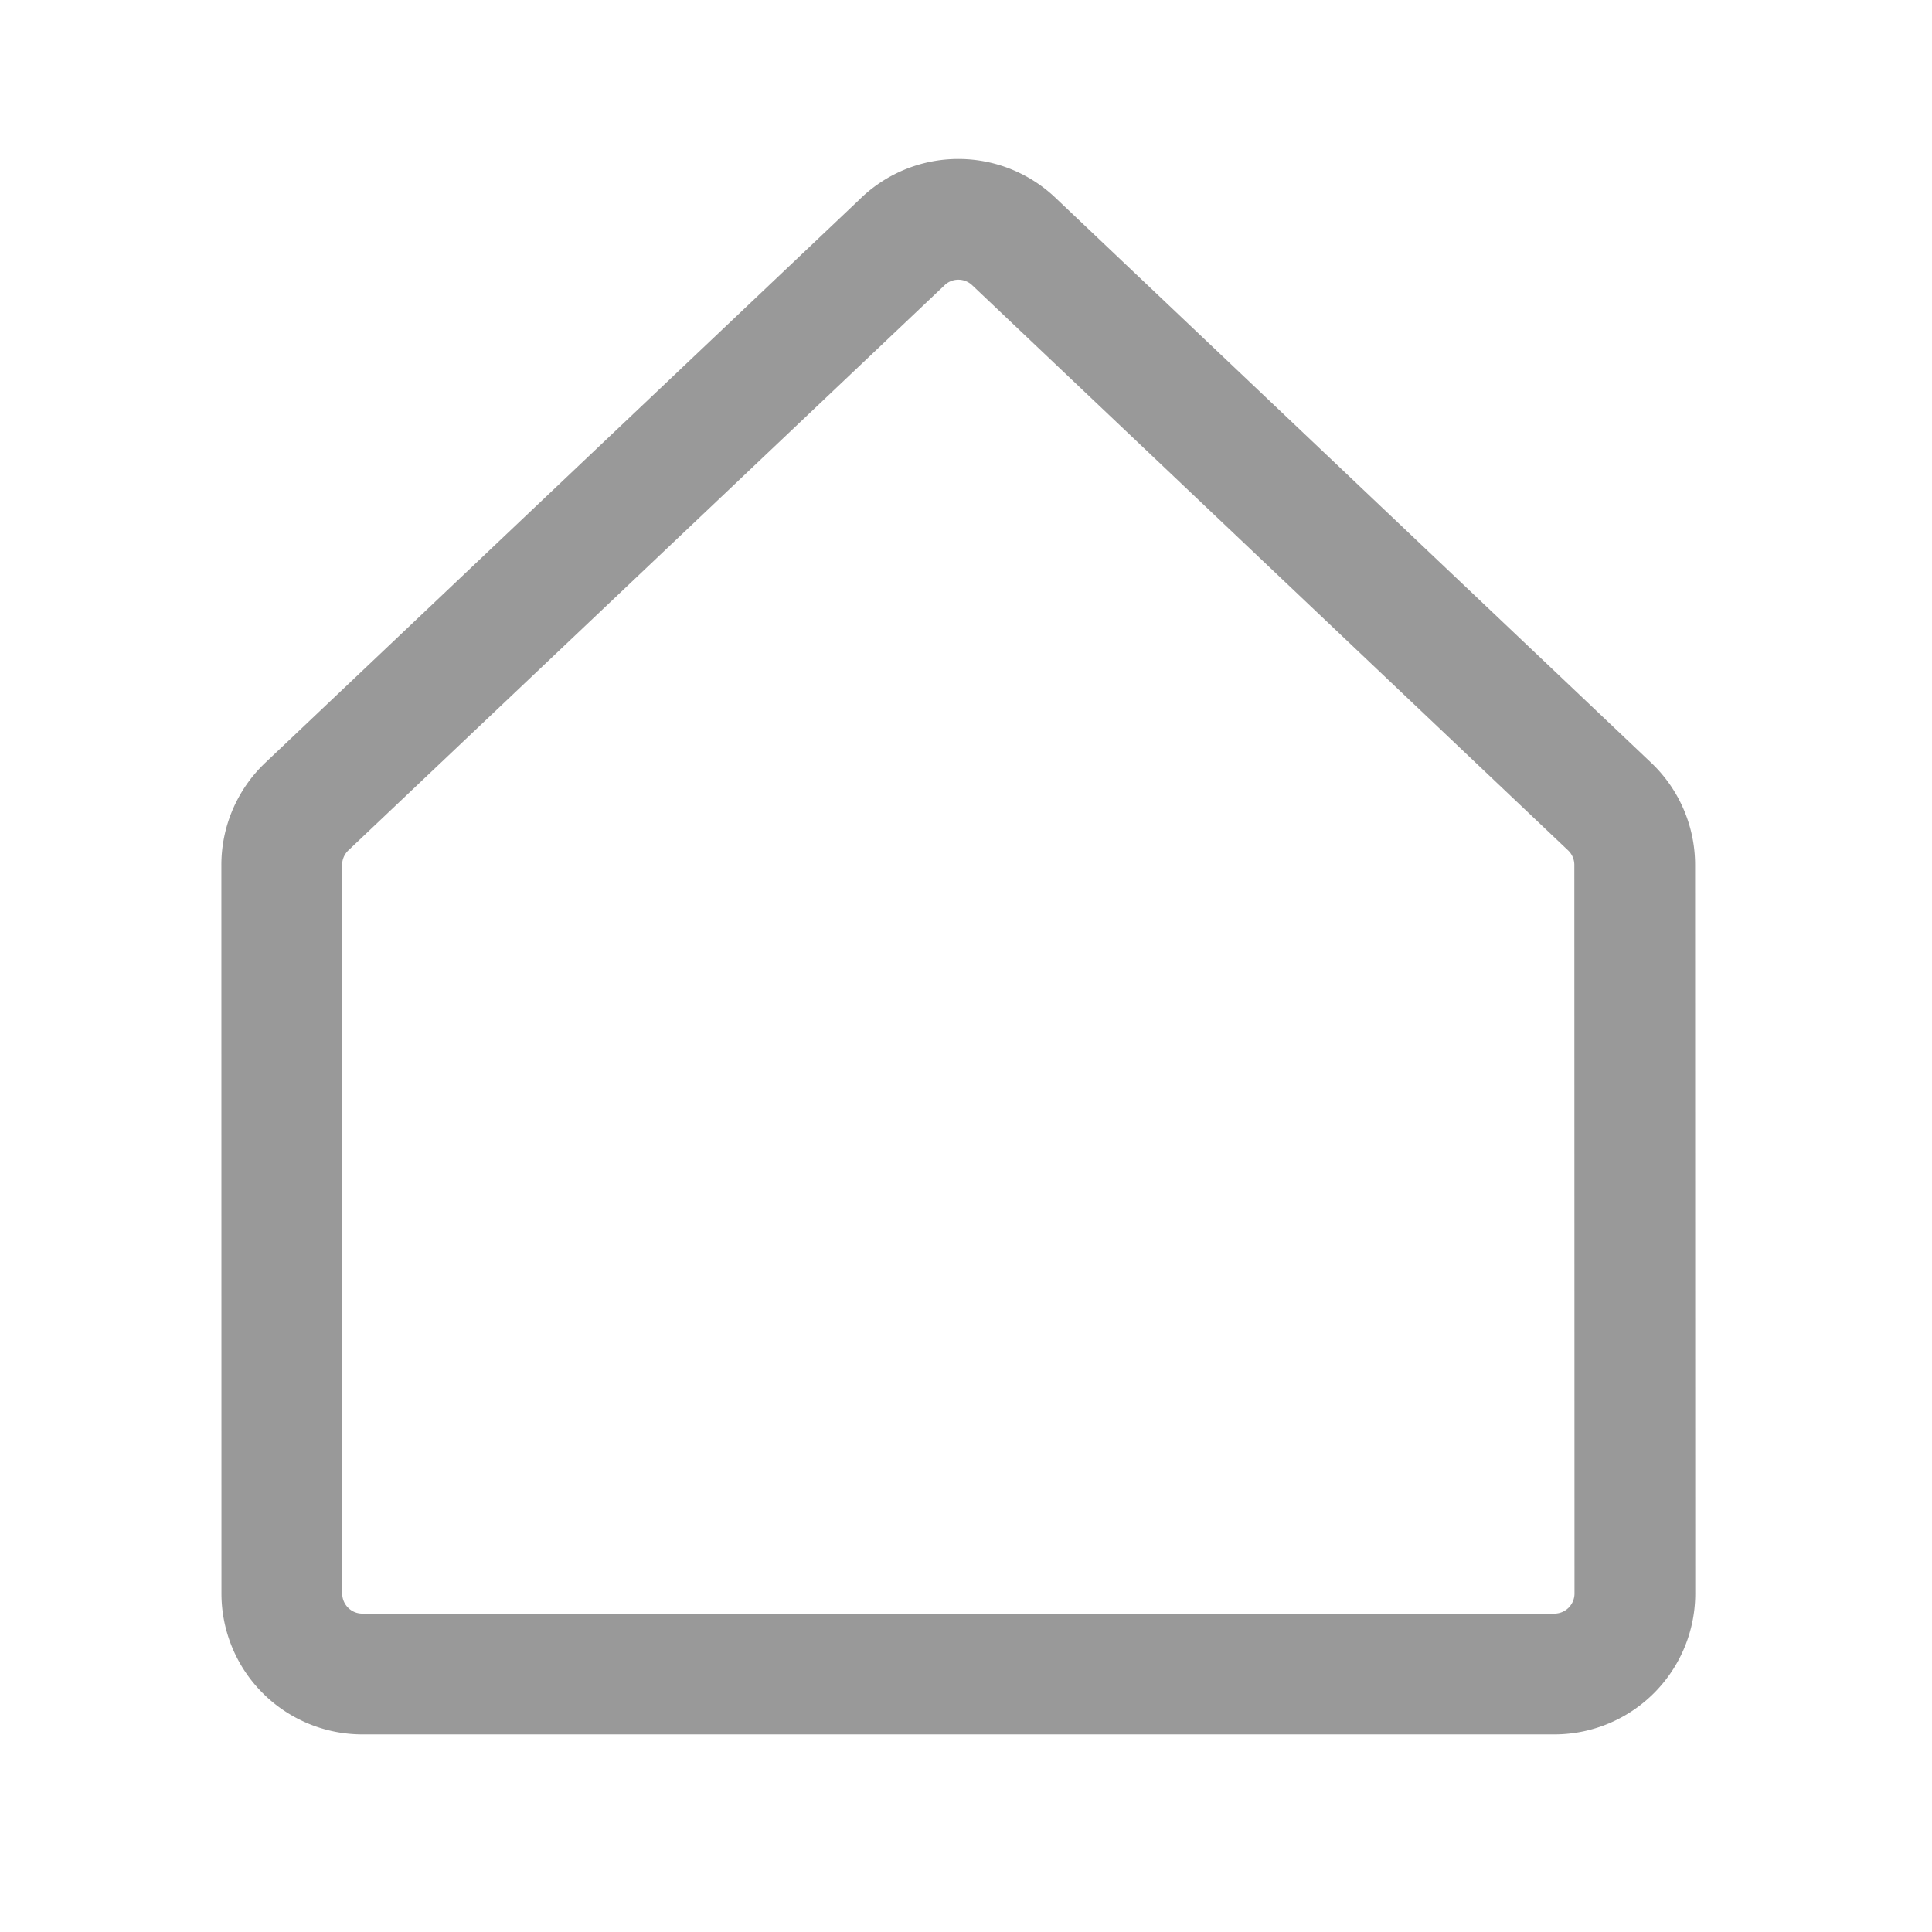 <svg width="24" height="24" viewBox="0 0 24 24" xmlns="http://www.w3.org/2000/svg">
    <g fill="none" fill-rule="evenodd">
        <path d="M0 0h24v24H0z"/>
        <path d="m11.217 3-7.405 7.019a1 1 0 0 0-.312.726l.001 9.05a1 1 0 0 0 1 1h14.808a1 1 0 0 0 1-1.001l-.002-9.05a1 1 0 0 0-.312-.725l-7.402-7.02a1 1 0 0 0-1.376 0z" stroke="#999" stroke-width="1.5" stroke-linecap="square" stroke-linejoin="round"/>
    </g>
</svg>
